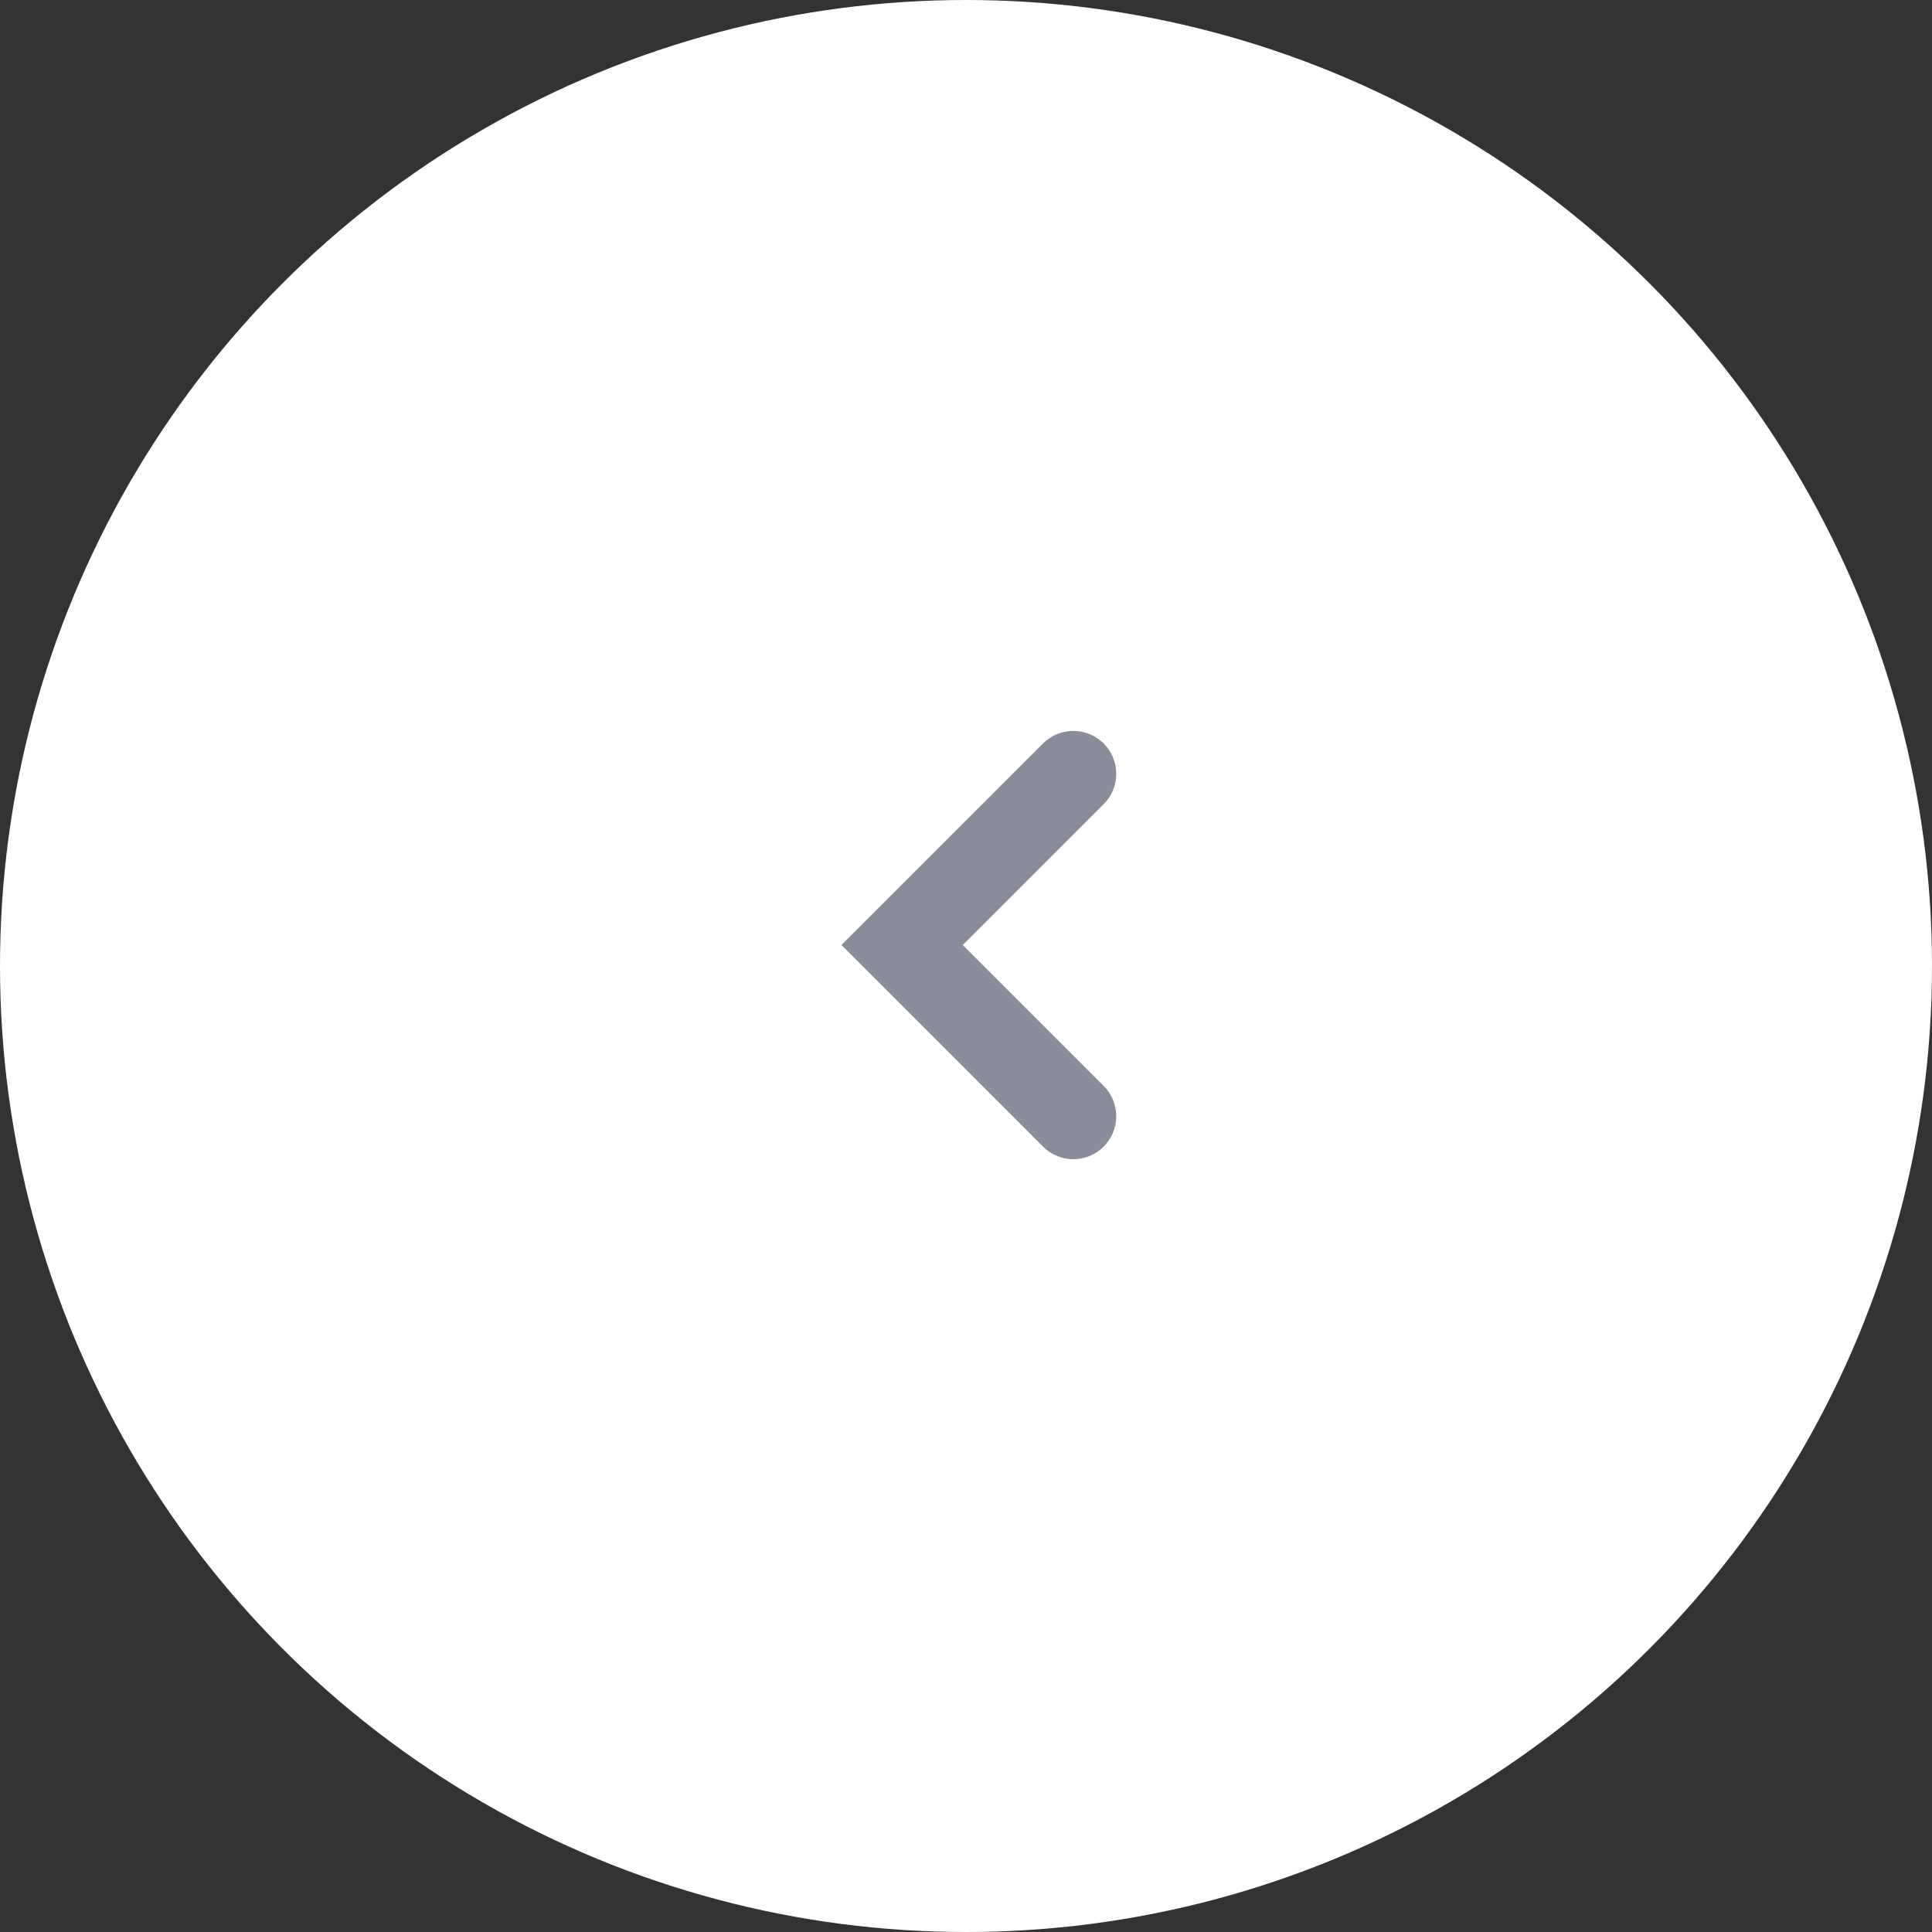 <?xml version="1.0" encoding="UTF-8"?> <svg xmlns="http://www.w3.org/2000/svg" width="45" height="45" viewBox="0 0 45 45" fill="none"><rect x="0" y="0" width="45" height="45" fill="#333333" stroke="none"/> <circle cx="22.5" cy="22.5" r="22.5" transform="rotate(-180 22.5 22.5)" fill="white"></circle> <path fill-rule="evenodd" clip-rule="evenodd" d="M25.719 25.305C25.901 25.494 26.002 25.747 26 26.009C25.998 26.271 25.892 26.522 25.707 26.707C25.522 26.892 25.271 26.998 25.009 27C24.747 27.002 24.494 26.901 24.305 26.719L19.598 22.012L24.305 17.305C24.494 17.123 24.747 17.022 25.009 17.025C25.271 17.027 25.522 17.132 25.707 17.317C25.892 17.503 25.998 17.754 26 18.016C26.002 18.278 25.901 18.531 25.719 18.719L22.426 22.012L25.719 25.305Z" fill="#8A8C9A"></path> </svg> 